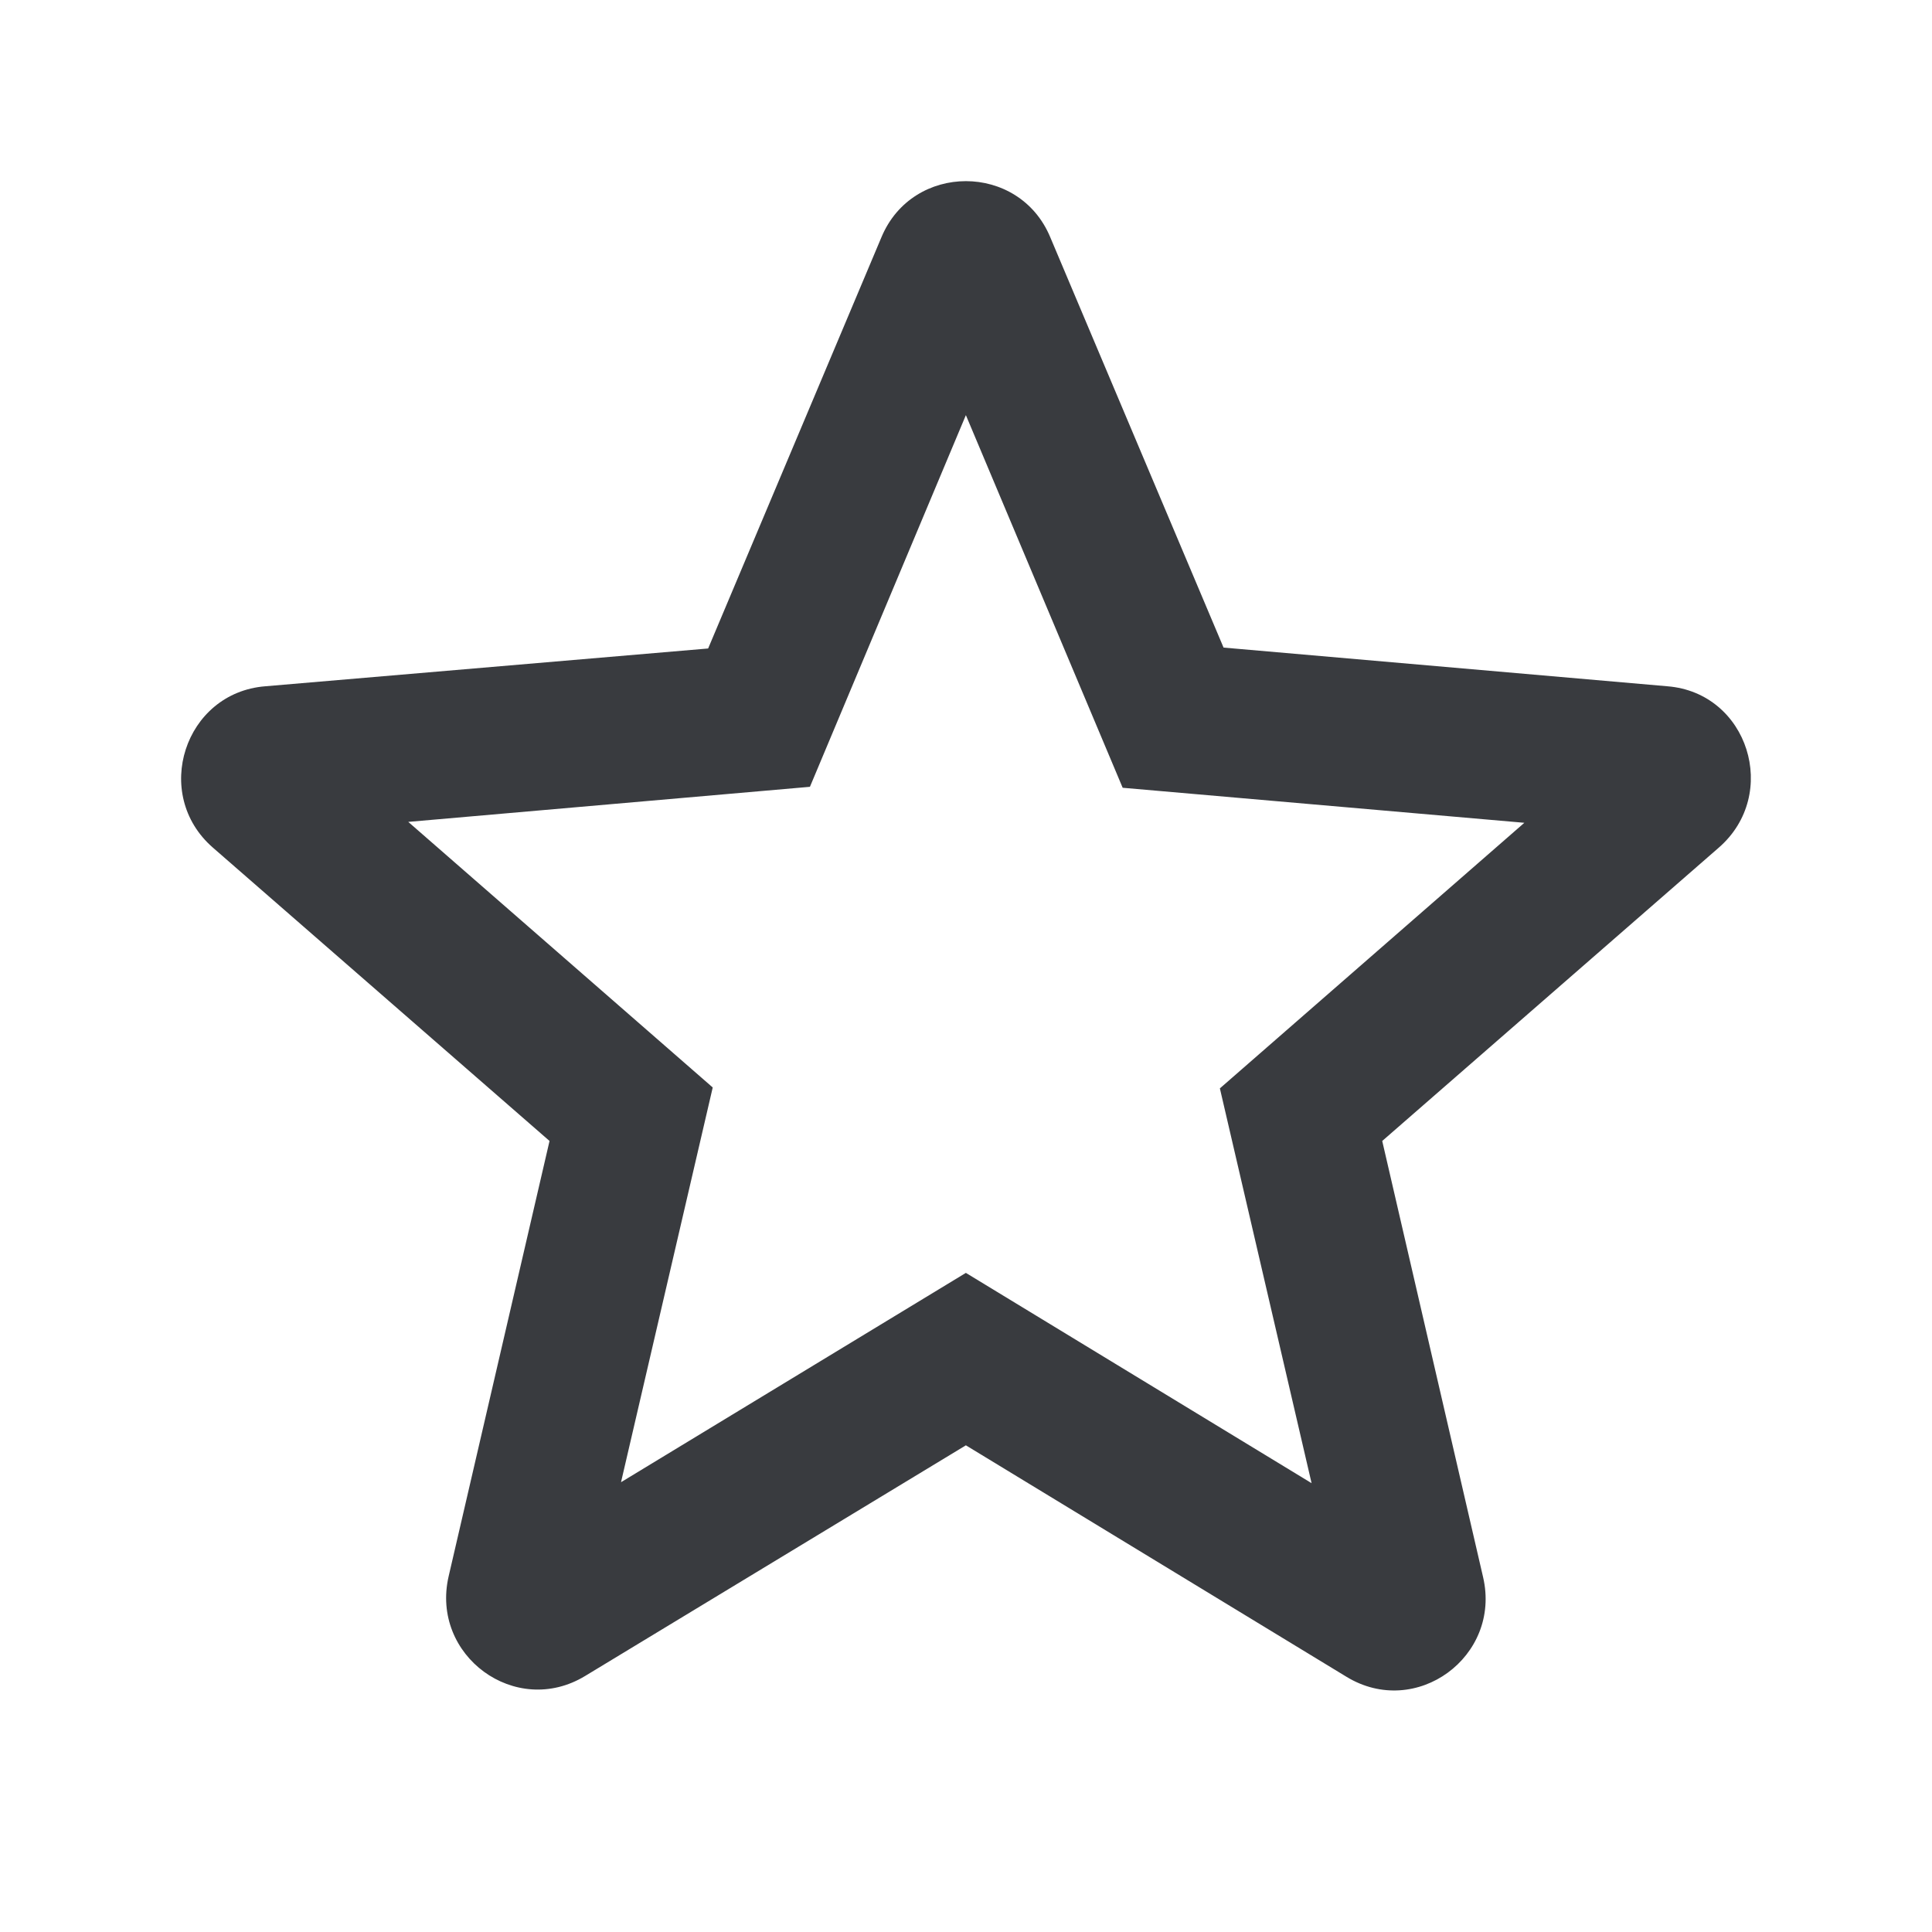 <svg width="32" height="32" viewBox="0 0 32 32" fill="none" xmlns="http://www.w3.org/2000/svg">
<path d="M27.618 11.367L20.266 10.726L17.395 3.928C16.879 2.691 15.117 2.691 14.6 3.928L11.729 10.741L4.393 11.367C3.056 11.474 2.509 13.155 3.527 14.04L9.102 18.898L7.431 26.108C7.127 27.422 8.54 28.461 9.694 27.758L15.998 23.939L22.302 27.773C23.456 28.476 24.869 27.437 24.565 26.124L22.894 18.898L28.468 14.04C29.486 13.155 28.955 11.474 27.618 11.367V11.367ZM15.998 21.083L10.286 24.55L11.805 18.012L6.762 13.613L13.415 13.032L15.998 6.876L18.595 13.048L25.248 13.628L20.205 18.027L21.724 24.566L15.998 21.083Z" fill="#393B3F"/>
</svg>
